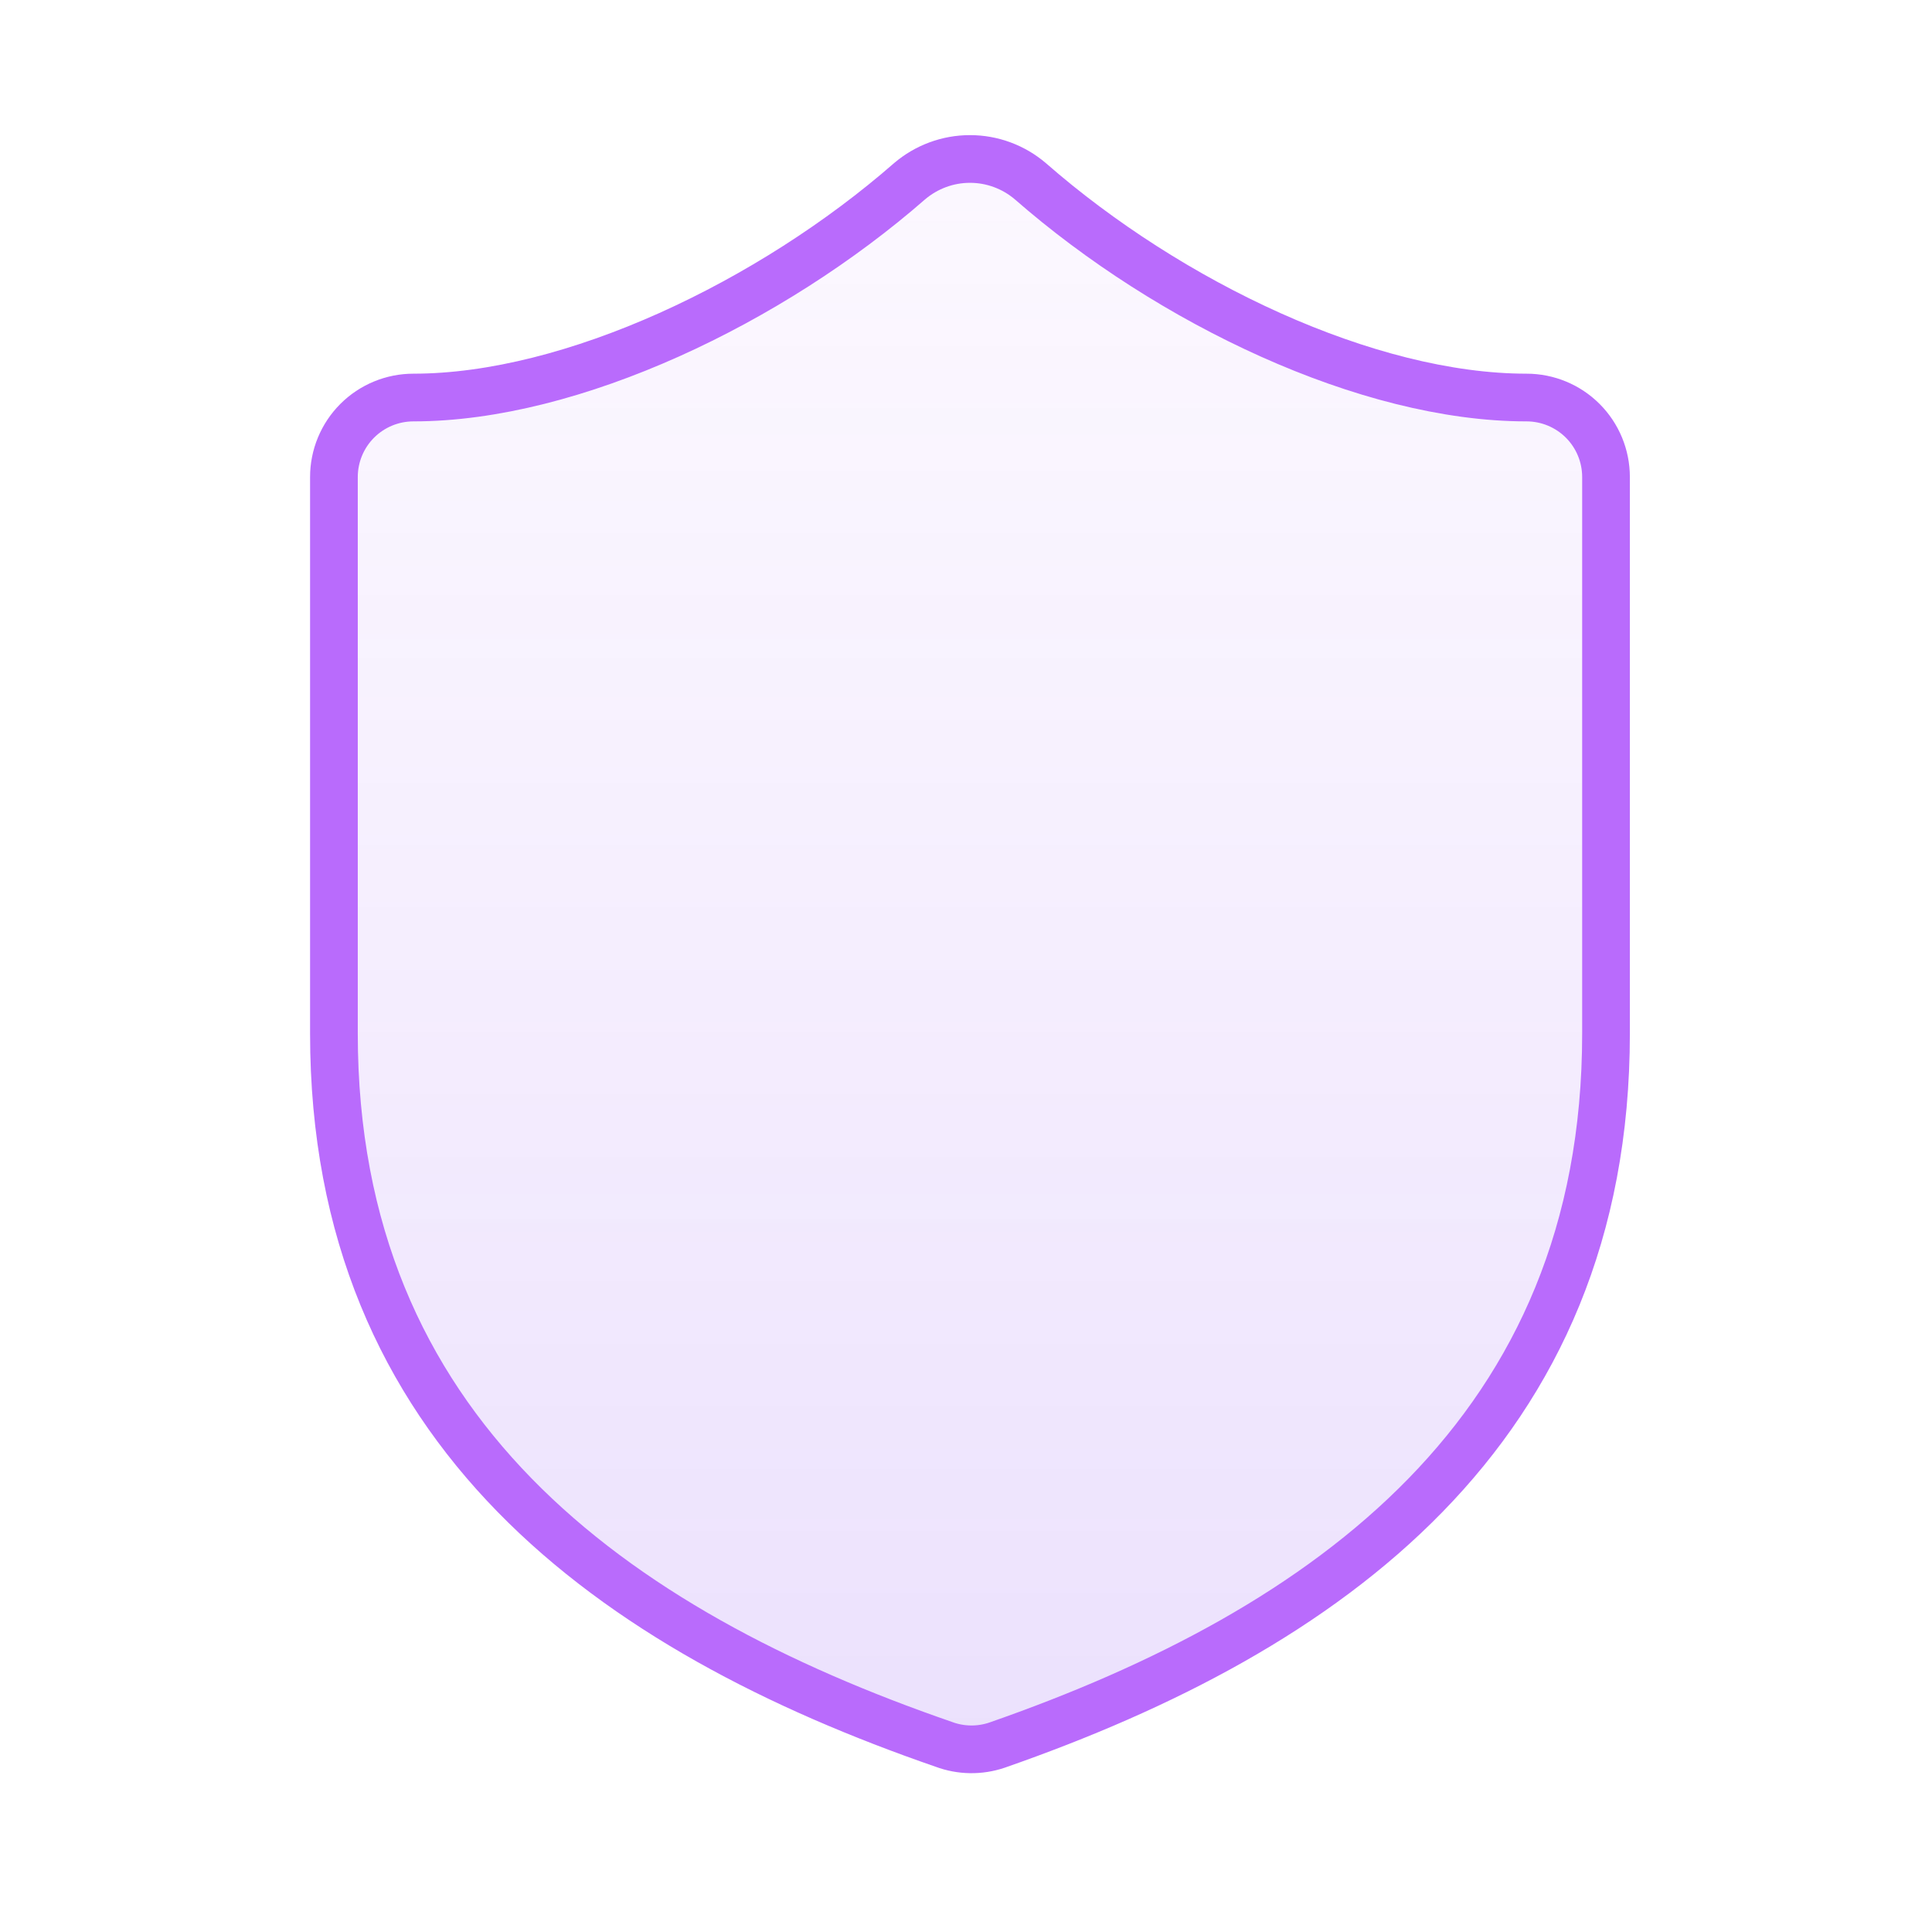 <svg width="81" height="80" viewBox="0 0 81 80" fill="none" xmlns="http://www.w3.org/2000/svg">
<path d="M67.333 43.334C67.333 60 55.667 68.334 41.8 73.167C41.074 73.413 40.285 73.401 39.567 73.133C25.667 68.334 14 60 14 43.334V20C14 19.116 14.351 18.268 14.976 17.643C15.601 17.018 16.449 16.667 17.333 16.667C24 16.667 32.333 12.667 38.133 7.6C38.84 6.997 39.738 6.665 40.667 6.665C41.596 6.665 42.494 6.997 43.2 7.6C49.033 12.7 57.333 16.667 64 16.667C64.884 16.667 65.732 17.018 66.357 17.643C66.982 18.268 67.333 19.116 67.333 20V43.334Z" fill="url(#paint0_linear_21785_31476)" stroke="#B96BFC" stroke-width="2" stroke-linecap="round" stroke-linejoin="round"/>
<defs>
<linearGradient id="paint0_linear_21785_31476" x1="40.667" y1="6.665" x2="40.667" y2="73.343" gradientUnits="userSpaceOnUse">
<stop stop-color="#DCB5FD" stop-opacity="0.1"/>
<stop offset="1" stop-color="#9B67F4" stop-opacity="0.2"/>
</linearGradient>
</defs>
</svg>
